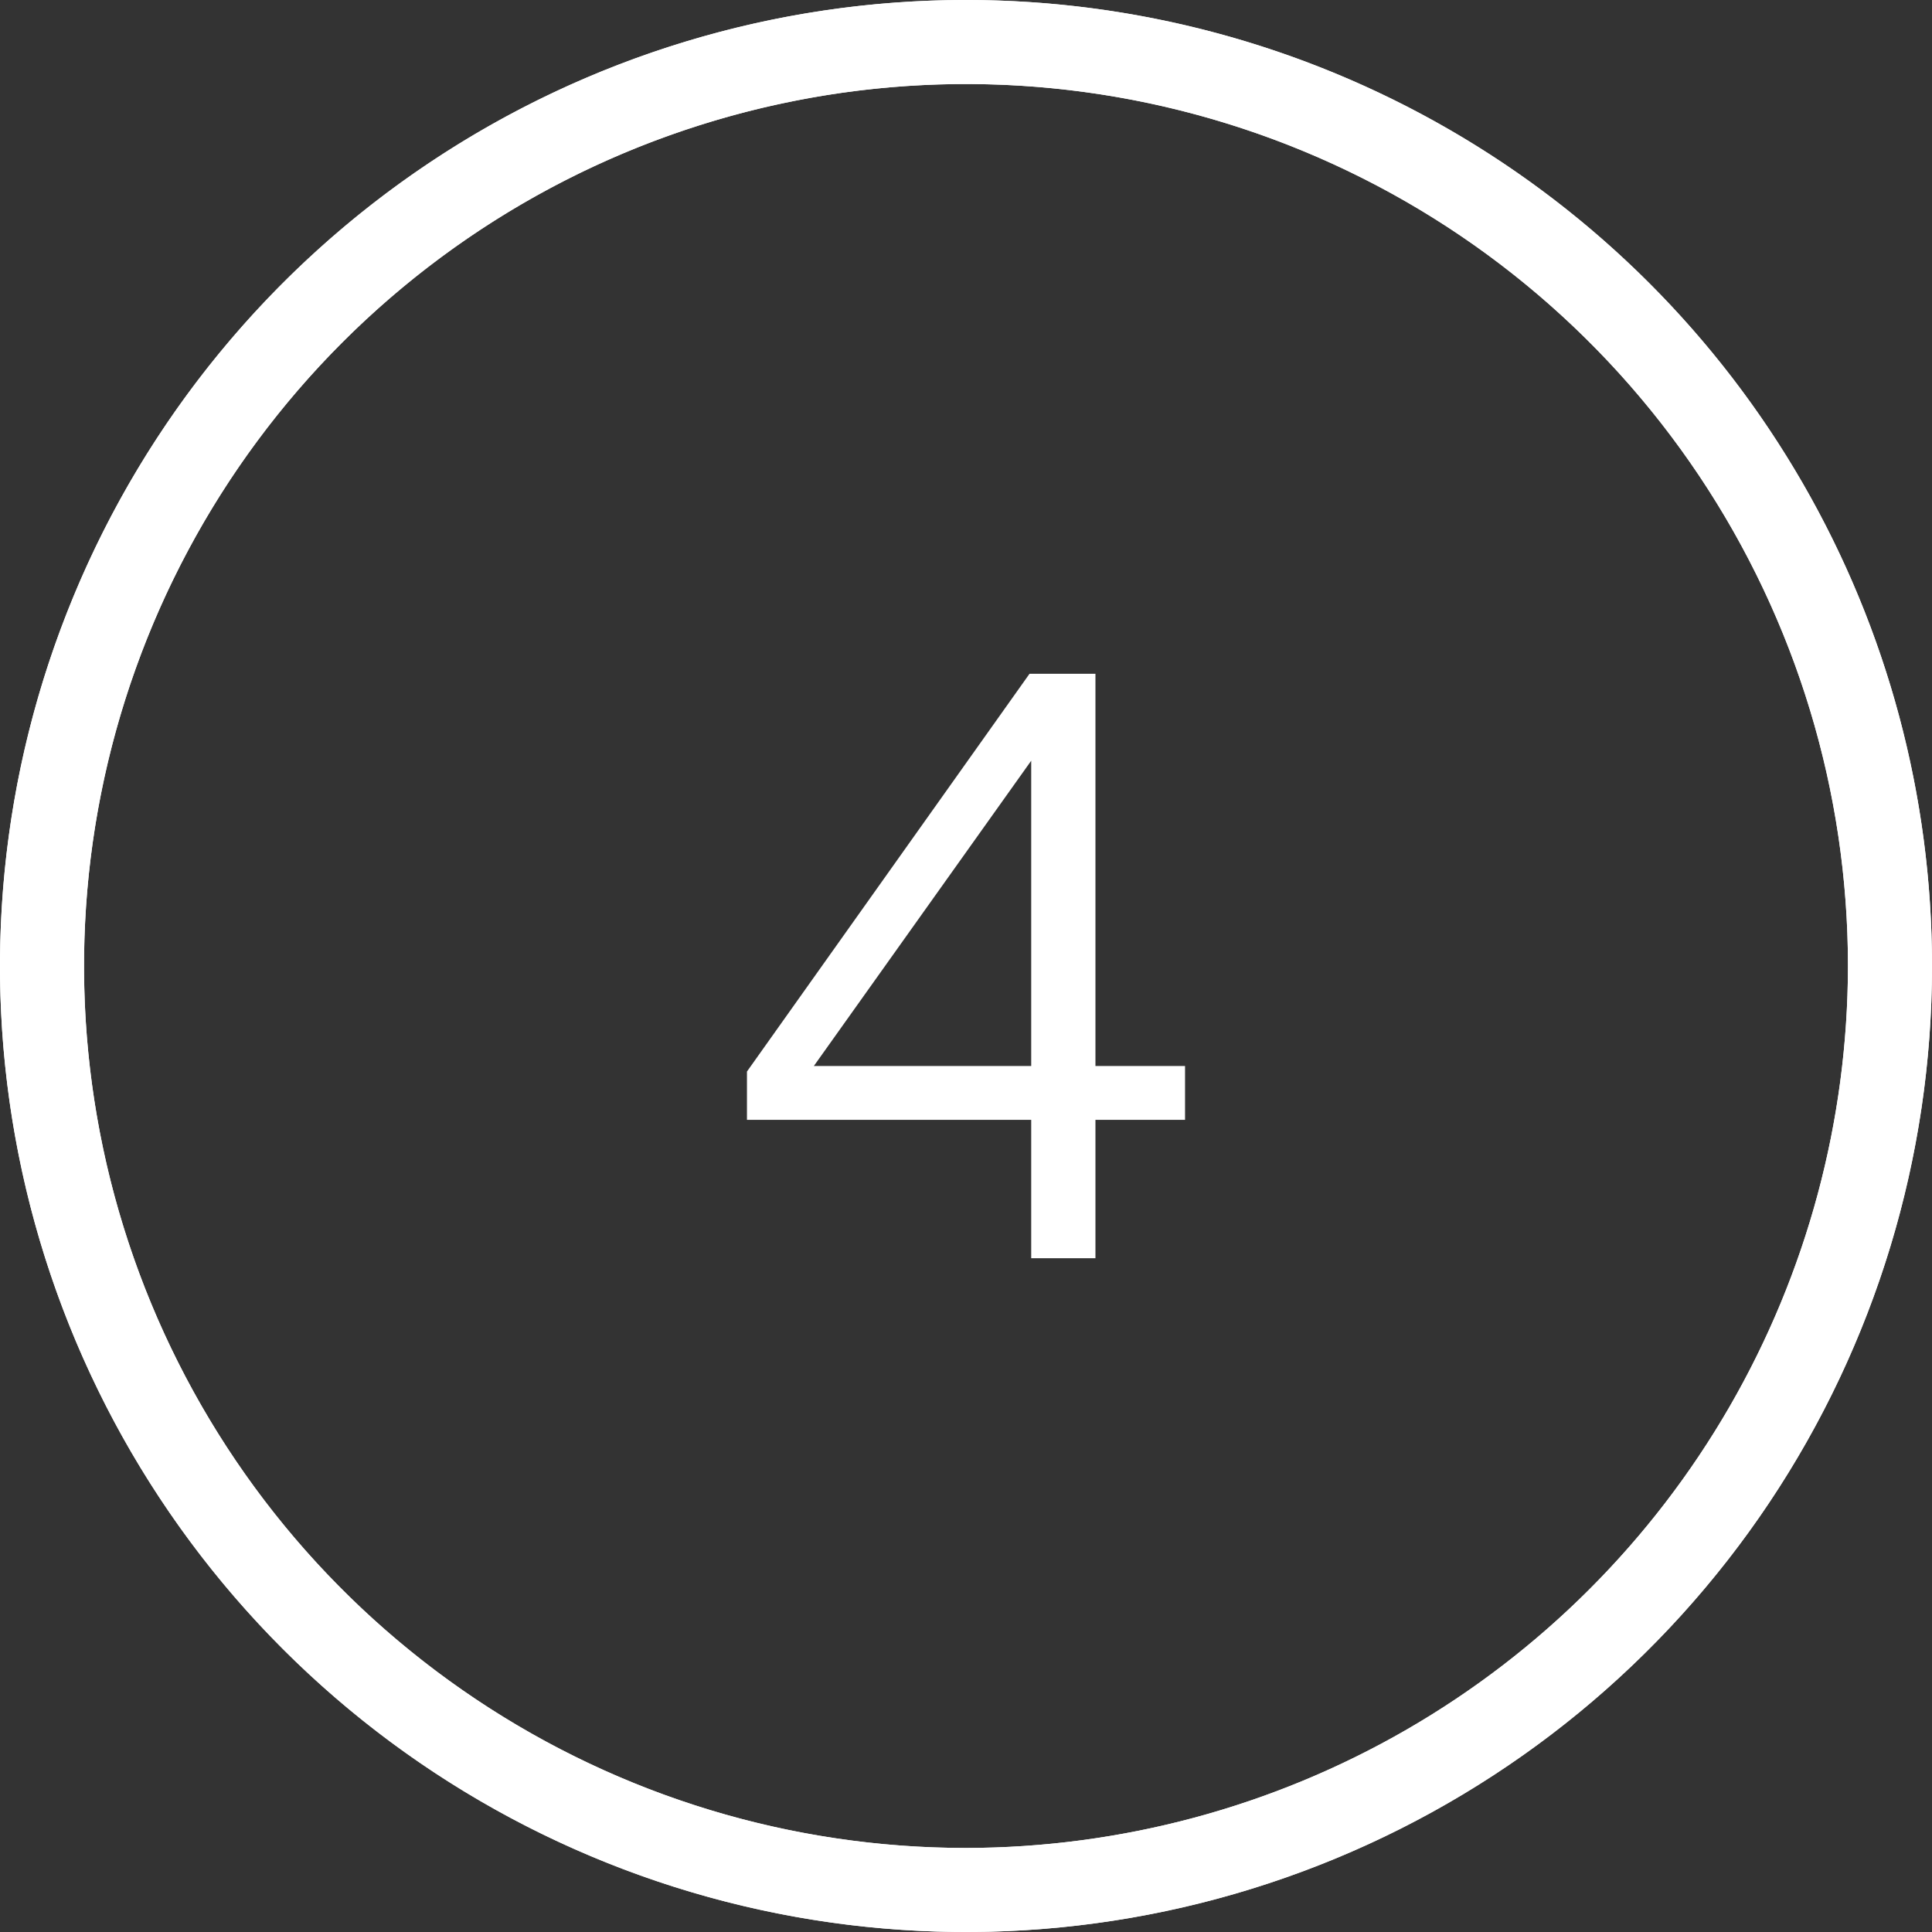 <svg id="Layer_1" data-name="Layer 1" xmlns="http://www.w3.org/2000/svg" xmlns:xlink="http://www.w3.org/1999/xlink" viewBox="0 0 80 80"><rect x="0" y="0" width="80" height="80" fill="#333333" stroke="none"/><defs><style>.cls-1,.cls-2,.cls-4{fill:#fff;}.cls-1{clip-rule:evenodd;}.cls-2{fill-rule:evenodd;}.cls-3{clip-path:url(#clip-path);}</style><clipPath id="clip-path"><path class="cls-1" d="M40,76.52A36.52,36.52,0,1,1,76.52,40,36.56,36.56,0,0,1,40,76.52ZM40,0A40,40,0,1,0,80,40,40,40,0,0,0,40,0Z"/></clipPath></defs><title>4</title><path class="cls-2" d="M40,76.52A36.52,36.52,0,1,1,76.52,40,36.56,36.56,0,0,1,40,76.52ZM40,0A40,40,0,1,0,80,40,40,40,0,0,0,40,0Z"/><g class="cls-3"><rect class="cls-4" x="-17.39" y="-17.39" width="114.78" height="114.78"/></g><path class="cls-4" d="M42.7,46.37H30.93v-2L42.63,27.9h2.73V44.14h3.71v2.23H45.36V52.1H42.7Zm0-2.23V31.5l-9,12.64Z"/></svg>